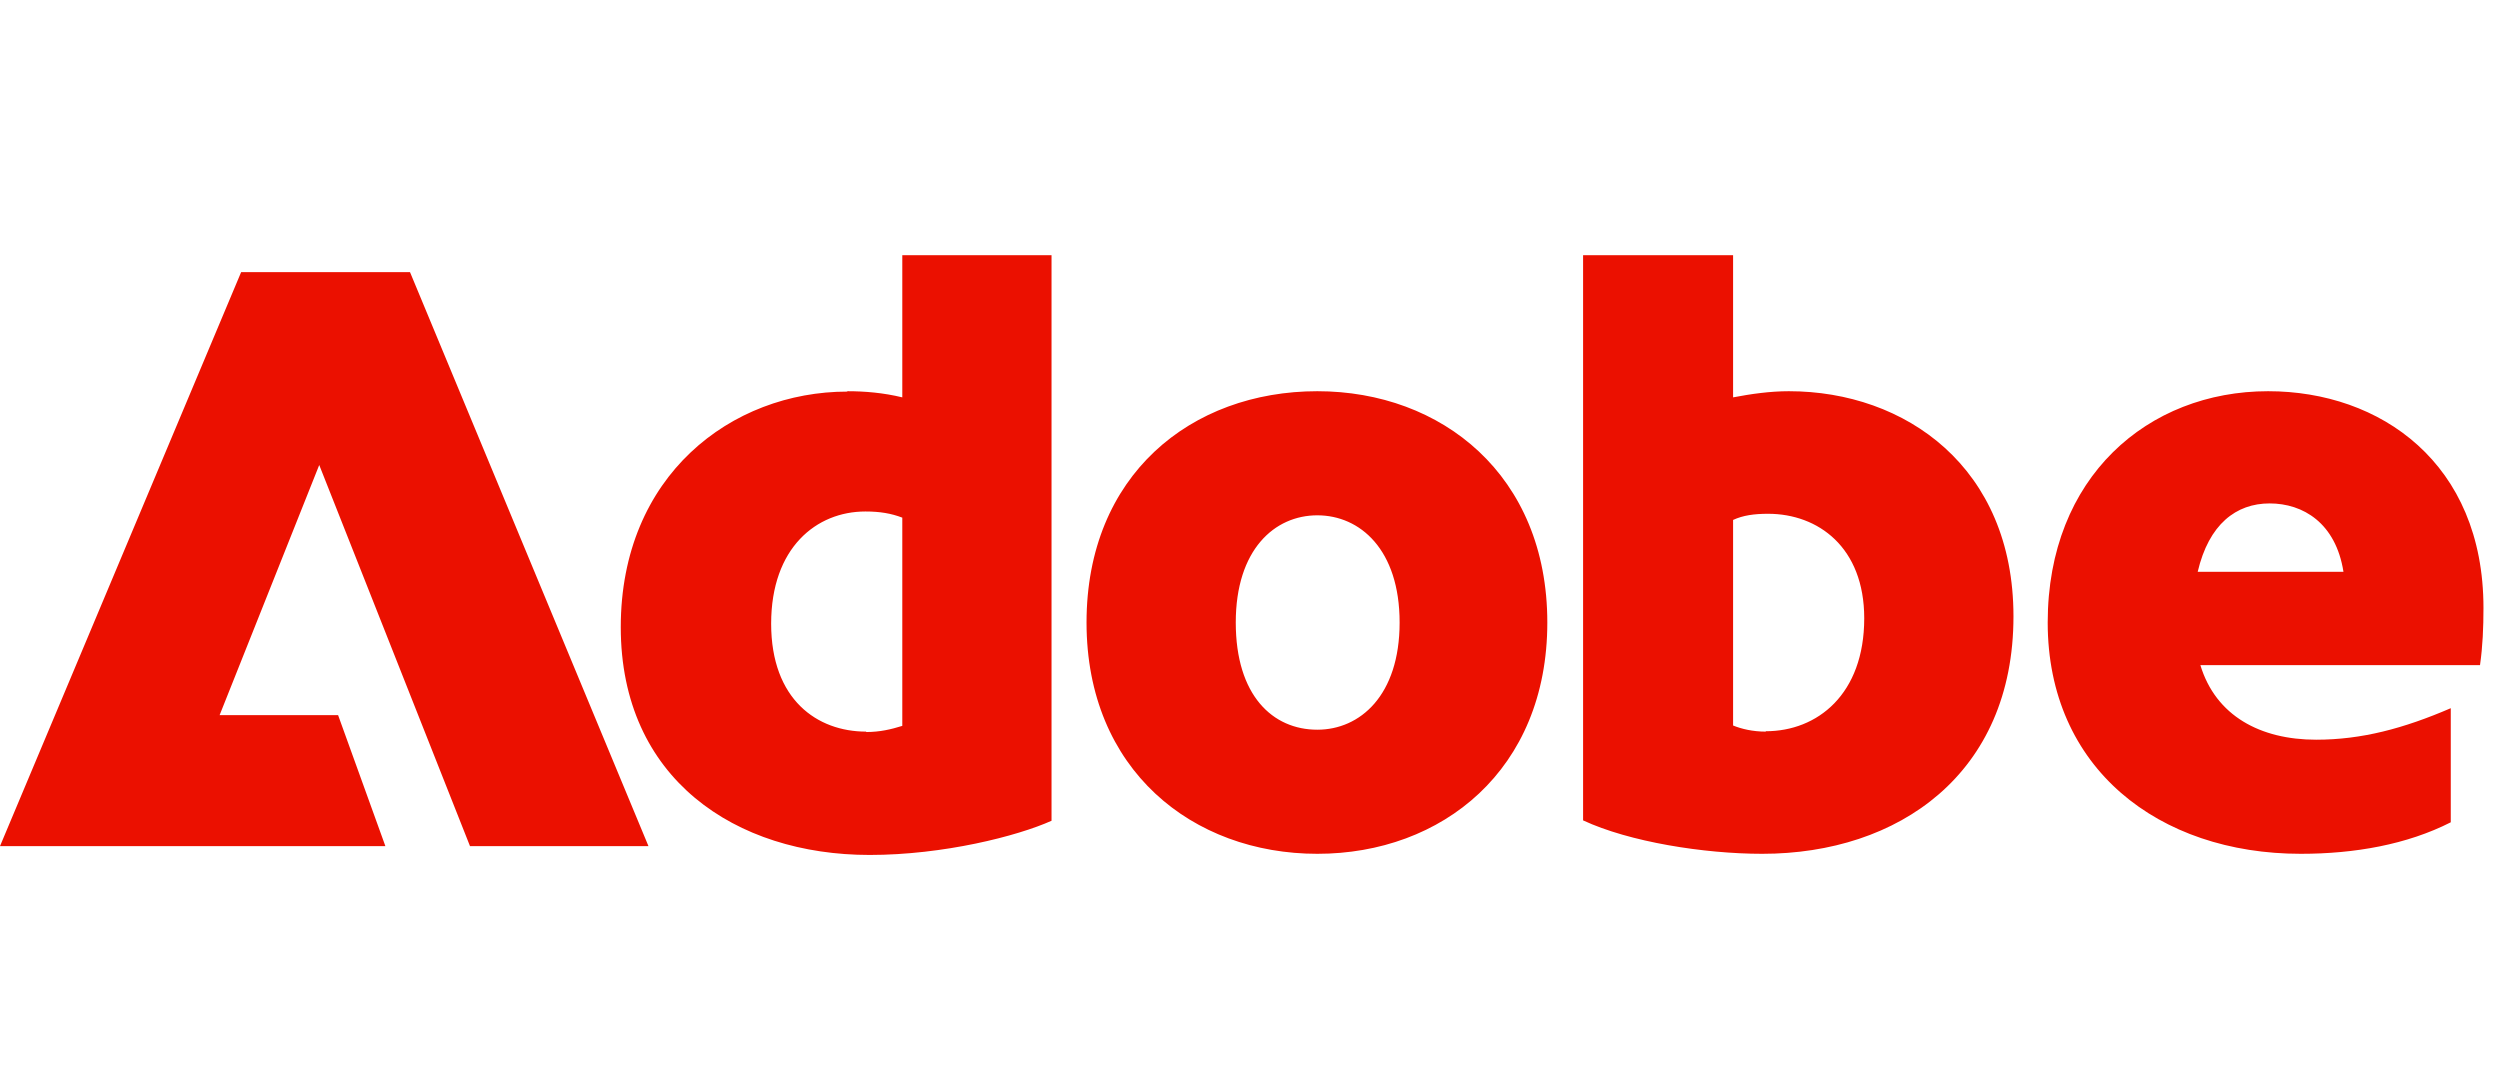 <svg width="111" height="48" viewBox="0 0 111 48" fill="none" xmlns="http://www.w3.org/2000/svg">
<path d="M10.707 12.082H18.204L28.792 37.568H20.868L14.174 20.646L9.751 31.751H15.011L17.111 37.568H0L10.707 12.082ZM37.62 17.37C38.389 17.37 39.226 17.439 40.062 17.643V11.332H46.688V36.442C45.169 37.124 41.89 37.96 38.611 37.96C32.668 37.96 27.562 34.583 27.562 27.845C27.562 21.106 32.48 17.387 37.62 17.387V17.37ZM38.457 32.502C39.072 32.502 39.567 32.382 40.062 32.229V22.983C39.567 22.795 39.072 22.71 38.423 22.71C36.254 22.71 34.239 24.313 34.239 27.691C34.239 31.069 36.288 32.484 38.457 32.484V32.502ZM58.489 17.37C64.004 17.37 68.701 21.089 68.701 27.64C68.701 34.19 64.021 37.909 58.489 37.909C52.956 37.909 48.242 34.19 48.242 27.64C48.242 21.089 52.887 17.37 58.489 17.37ZM58.489 32.399C60.384 32.399 62.143 30.881 62.143 27.64C62.143 24.399 60.384 22.88 58.489 22.88C56.593 22.88 54.868 24.399 54.868 27.64C54.868 30.881 56.508 32.399 58.489 32.399ZM70.289 11.332H76.949V17.643C77.751 17.49 78.588 17.37 79.425 17.37C84.599 17.37 89.398 20.748 89.398 27.367C89.398 34.361 84.292 37.909 78.246 37.909C75.651 37.909 72.338 37.38 70.289 36.425V11.315V11.332ZM78.4 32.467C80.689 32.467 82.772 30.83 82.772 27.452C82.772 24.296 80.723 22.812 78.503 22.812C77.888 22.812 77.393 22.88 76.949 23.085V32.212C77.324 32.365 77.82 32.484 78.4 32.484V32.467ZM100.703 17.37C105.689 17.37 110.266 20.56 110.266 26.991C110.266 27.861 110.232 28.697 110.112 29.533H97.697C98.38 31.785 100.361 32.843 102.837 32.843C104.852 32.843 106.714 32.348 108.814 31.444V36.51C106.867 37.5 104.545 37.909 102.154 37.909C95.836 37.909 90.918 34.105 90.918 27.64C90.918 21.174 95.375 17.37 100.703 17.37ZM104.05 25.388C103.708 23.221 102.257 22.352 100.771 22.352C99.285 22.352 98.073 23.273 97.578 25.388H104.05Z" fill="#EB1000"/>
</svg>
